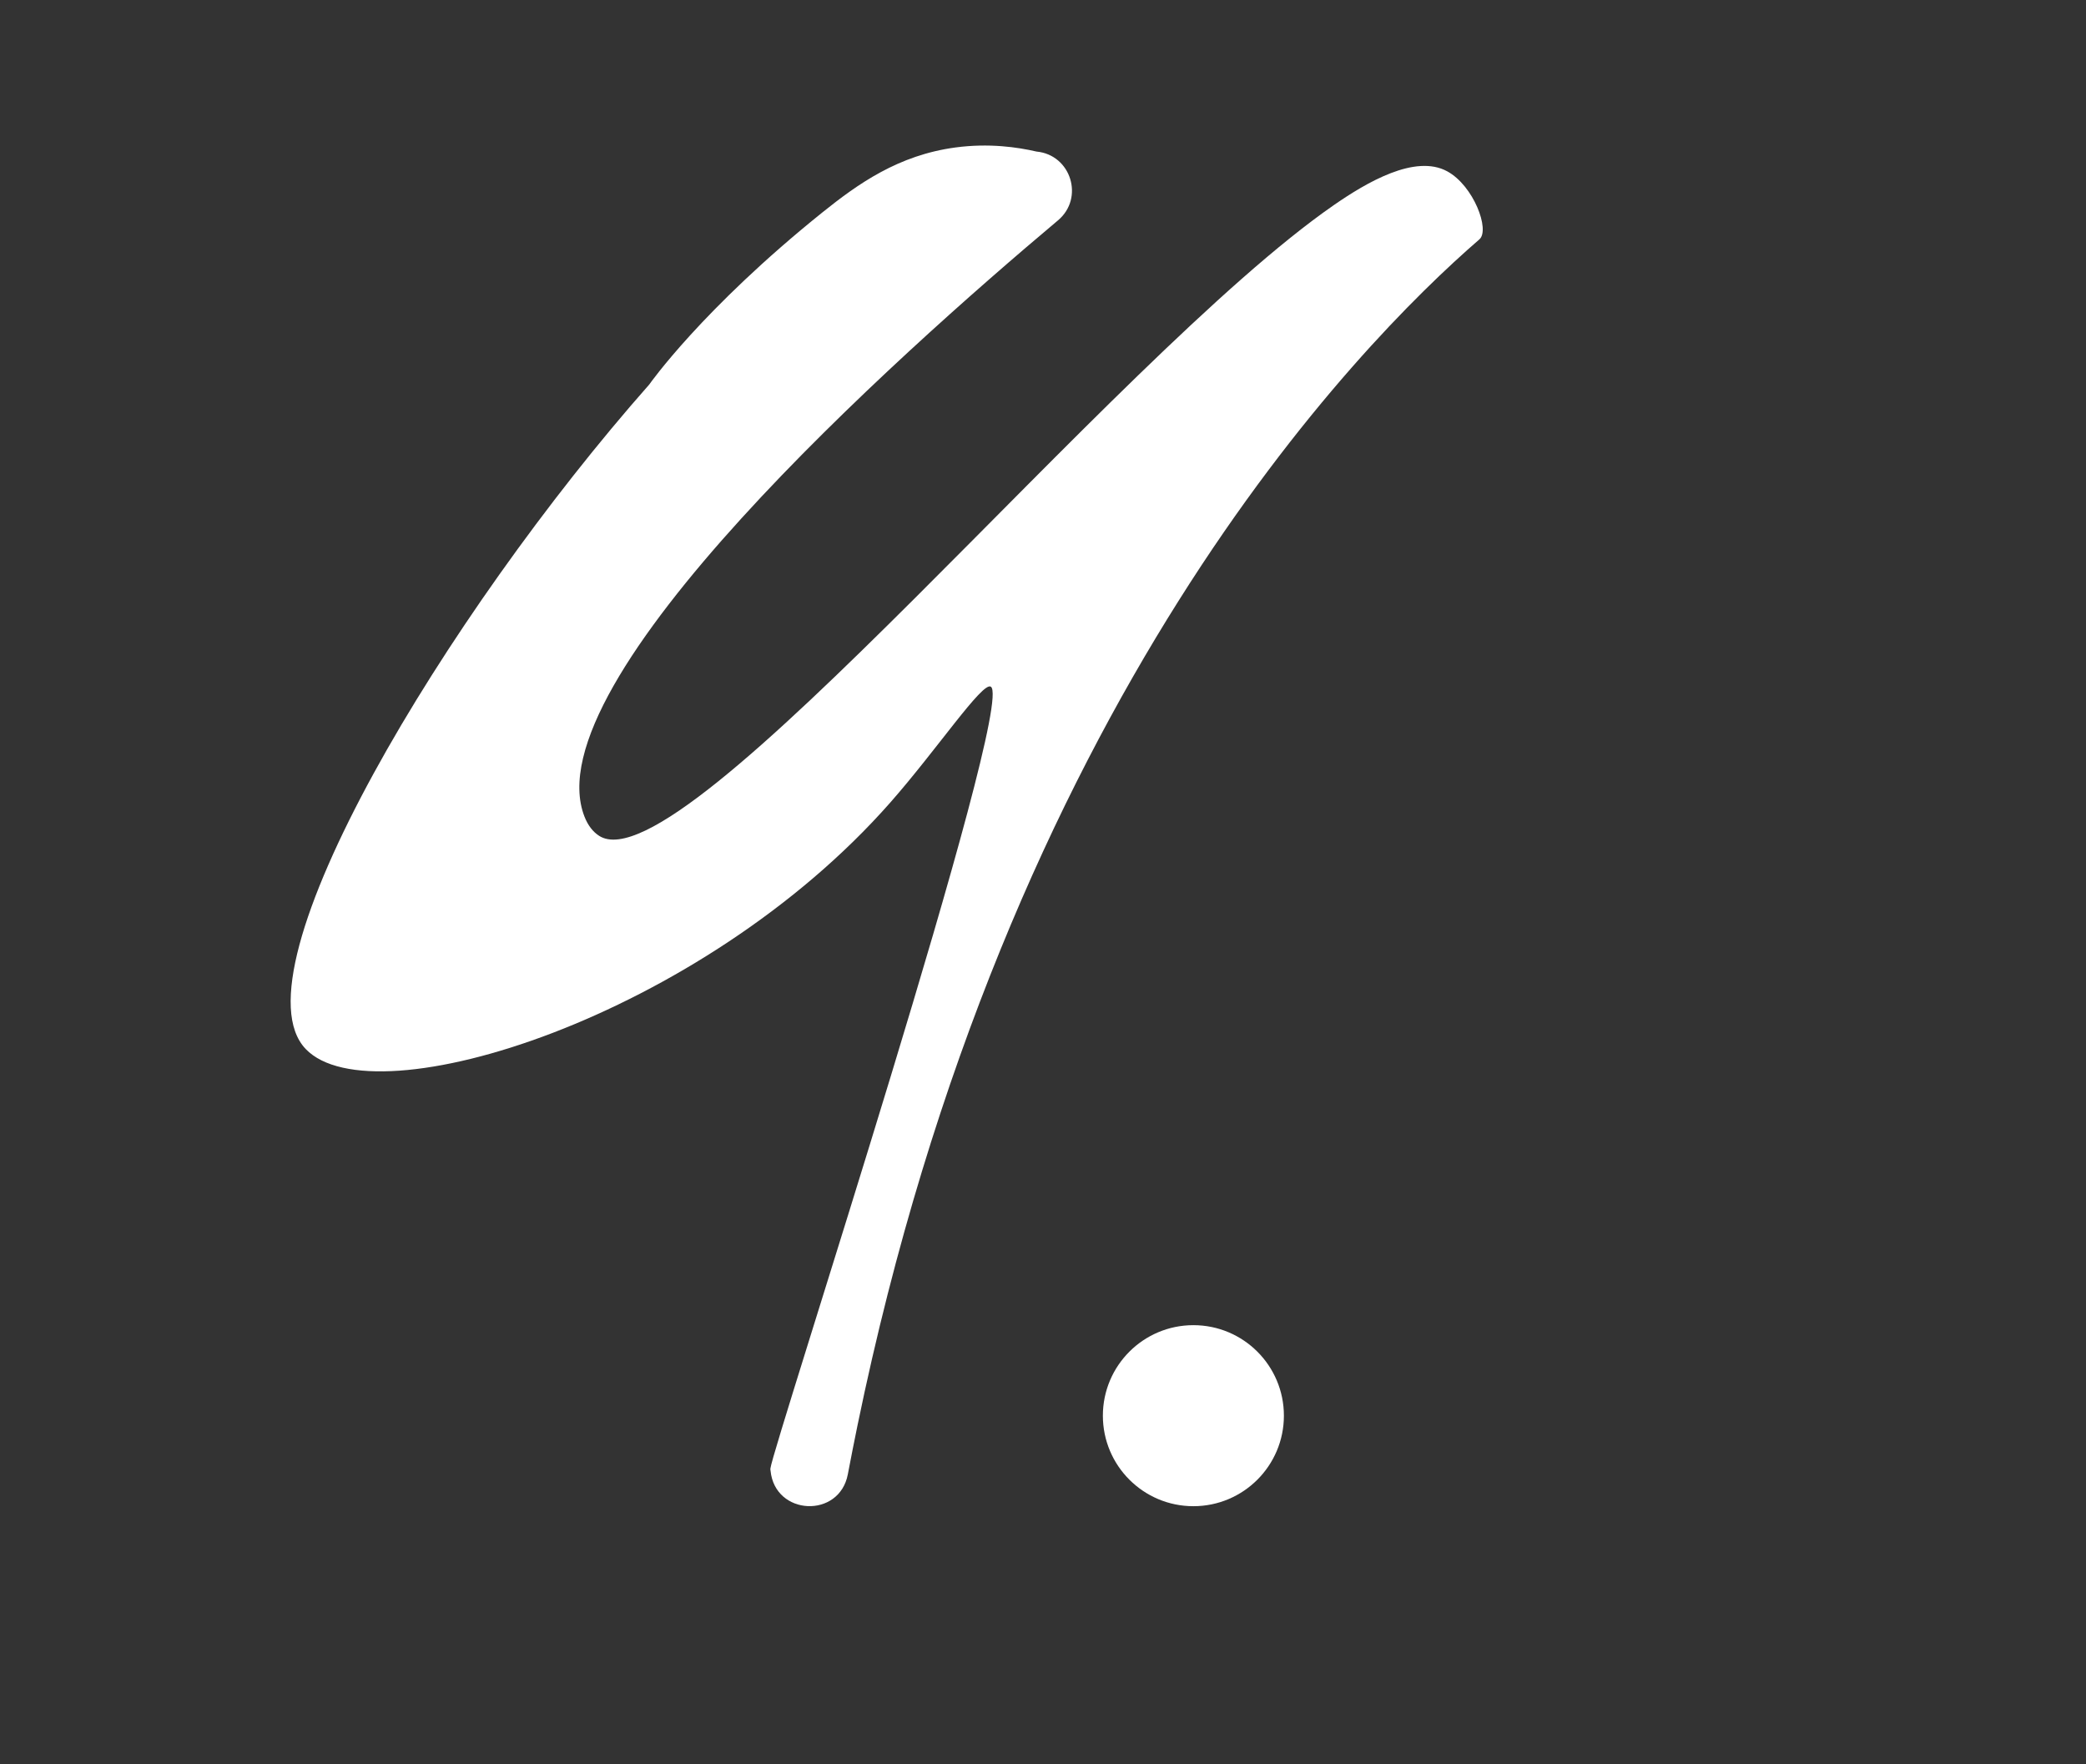 <?xml version="1.0" encoding="UTF-8"?>
<svg id="Layer_1" xmlns="http://www.w3.org/2000/svg" viewBox="0 0 559.35 473.01">
  <rect x="0" y="0" width="559.35" height="473.01" fill="#333333" stroke="none"/>
  <defs>
    <style>
      .cls-1 {
        fill: #fff;
      }
    </style>
  </defs>
  <path class="cls-1" d="M277.96,40.64c9.24.89,12.84,12.47,5.74,18.44-43.04,36.16-141.17,123.8-126.96,159.92.93,2.35,2.25,4.04,3.91,5.11,22.39,14.43,137.92-128.17,196.99-169.1,8.8-6.1,21.82-13.76,30.43-9.07,7.08,3.85,11.52,15.73,8.62,18.24-32.75,28.35-126.81,124.17-166.76,318.03-.89,4.32-1.75,8.69-2.59,13.1-2.26,11.93-19.55,11.13-20.72-.96,0,0-.08-.26-.05-.56.64-5.96,65.95-205.41,59.11-209.67-2.25-1.4-14.47,16.89-26.97,31.08-50.58,57.45-138.44,85.16-156.73,66.08-19.99-20.85,37.77-116.67,92.12-178.19,0,0,14.13-20.19,46.41-46.13,9.6-7.71,20.41-15.37,35.69-17.42,9.03-1.21,16.69-.07,21.75,1.1Z"/>
  <circle class="cls-1" cx="320" cy="379.59" r="24.27"/>
</svg>